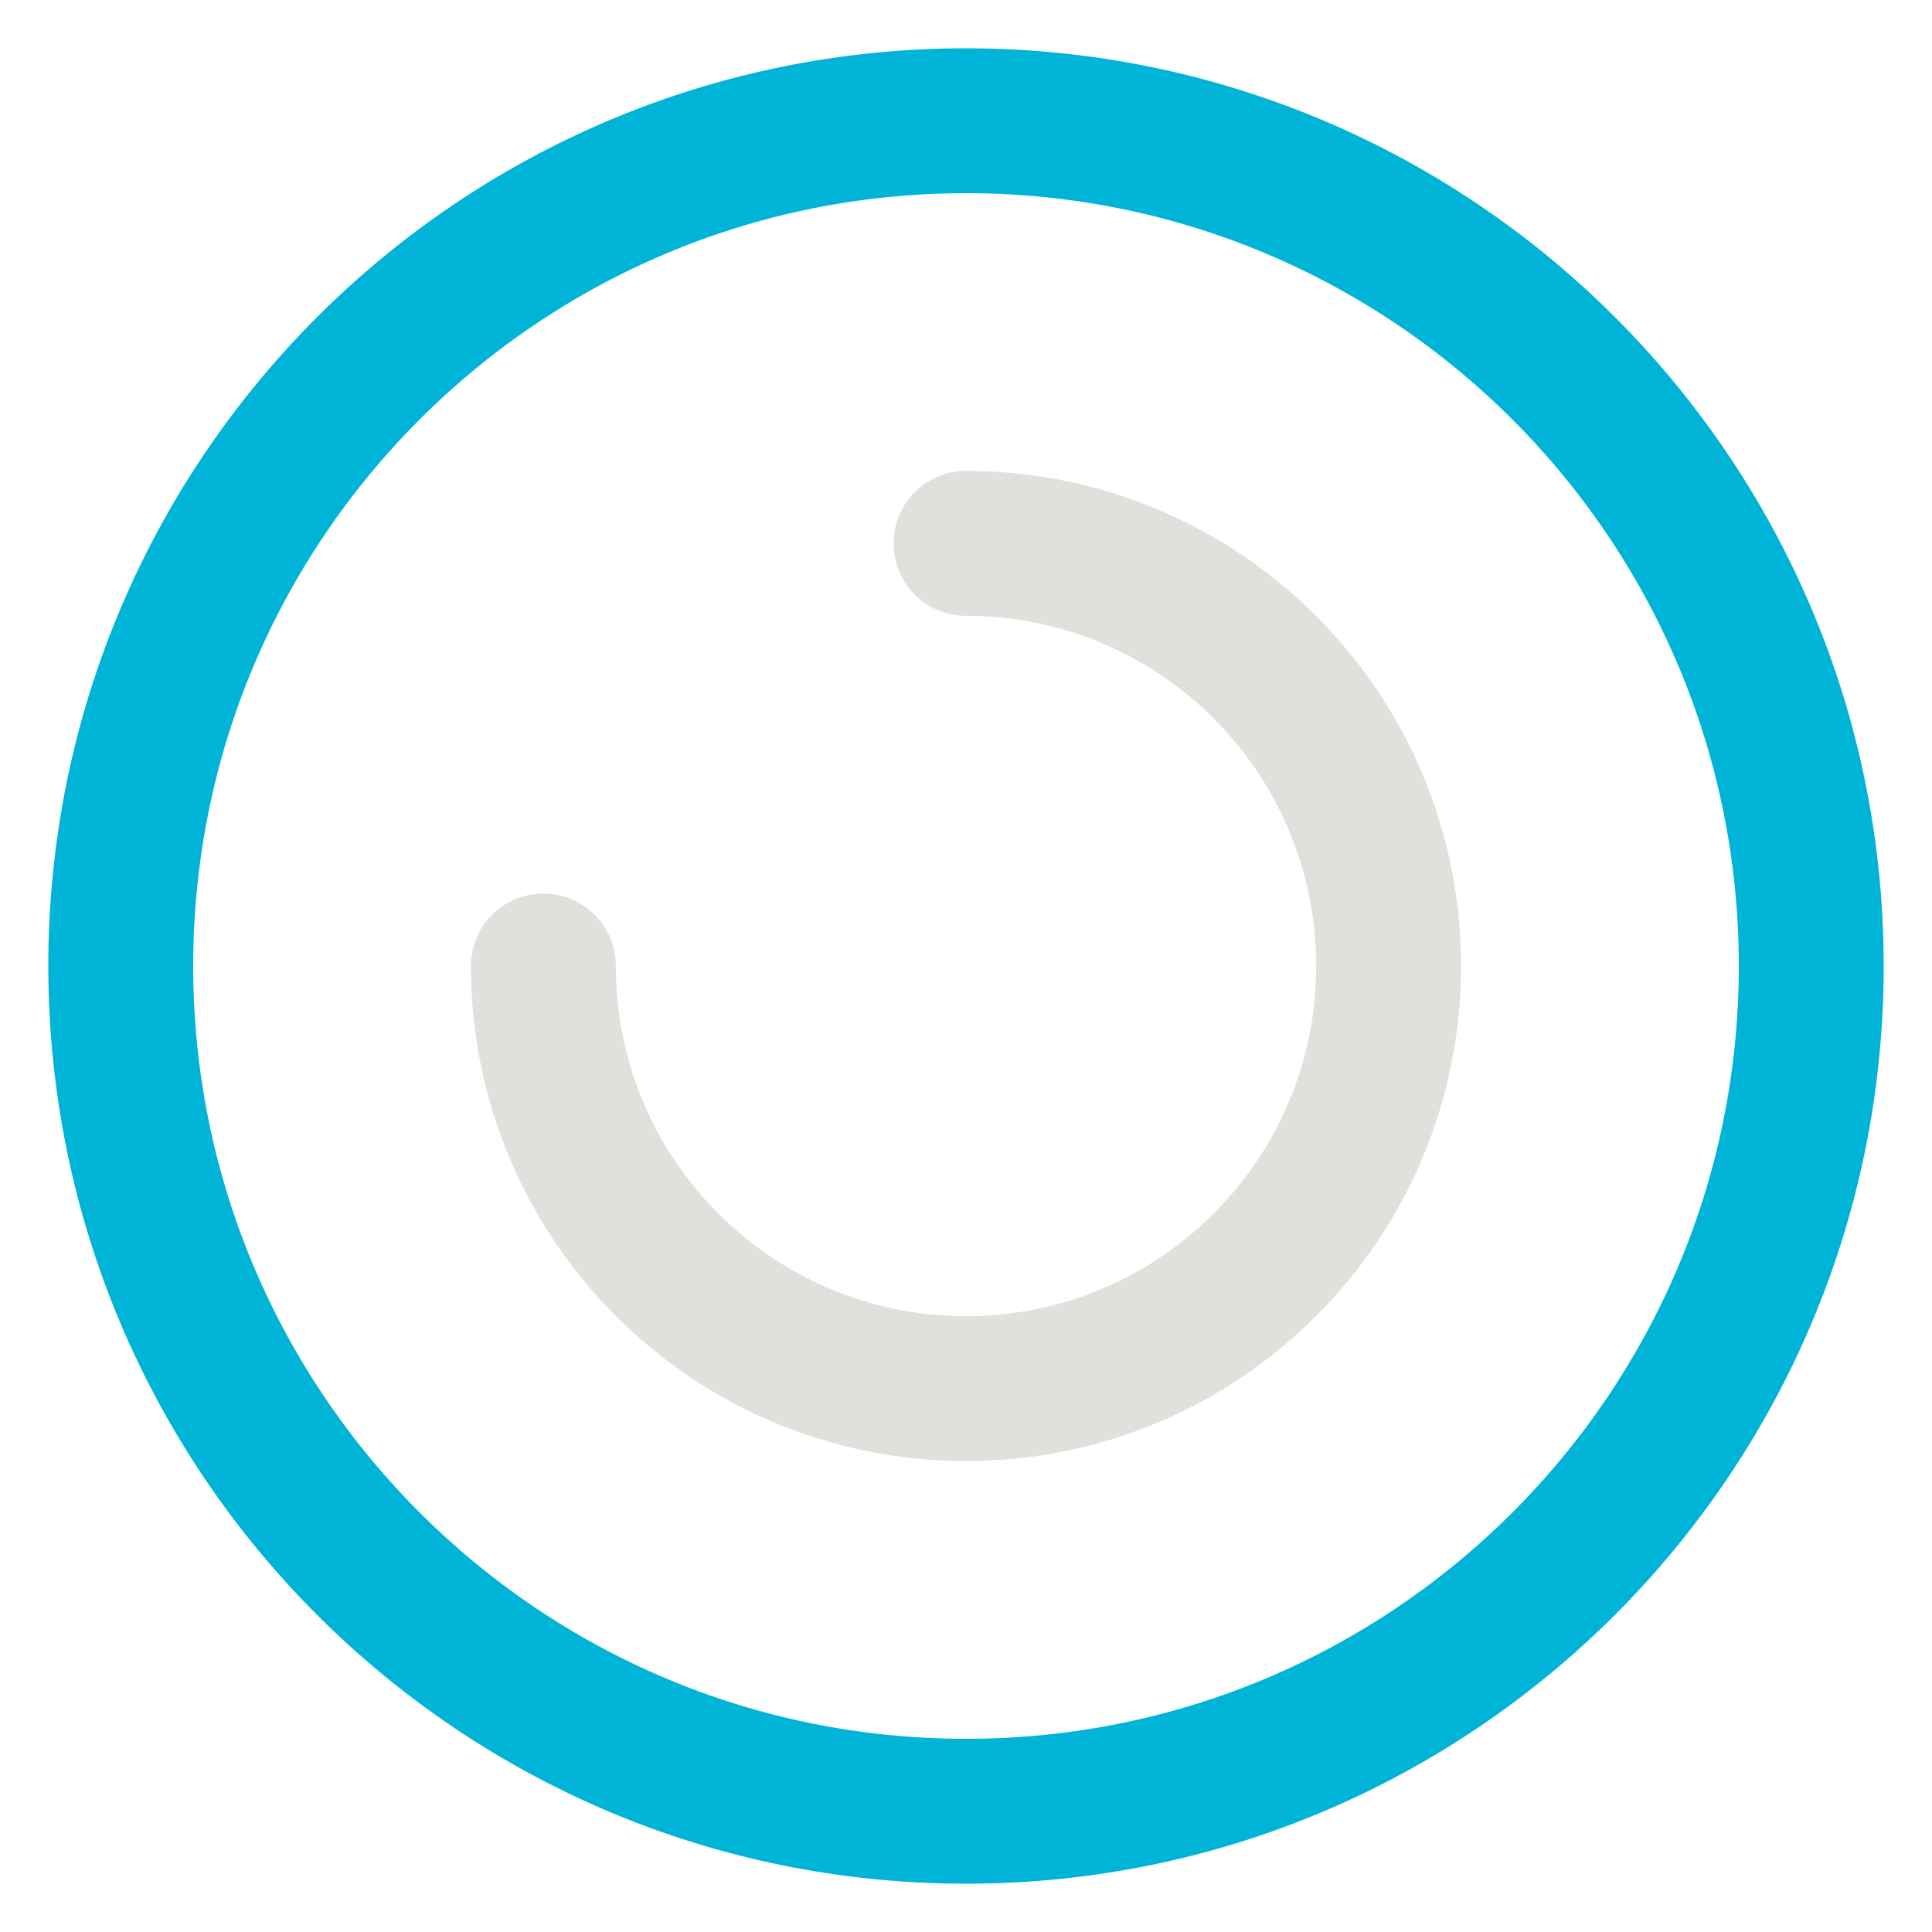 <svg
						class="logo__svg"
						width="40"
						height="40"
						viewBox="0 0 40 40"
						fill="none"
						xmlns="http://www.w3.org/2000/svg"
					>
						<path
							d="M20 2.5C29.665 2.5 37.5 10.335 37.5 20C37.5 29.665 29.665 37.5 20 37.5C10.335 37.5 2.5 29.665 2.5 20C2.5 10.335 10.335 2.5 20 2.5Z"
							stroke="#00B4D8"
							stroke-width="3"
						/>
						<path
							d="M11.25 20C11.25 24.832 15.168 28.75 20 28.75C24.832 28.75 28.75 24.832 28.75 20C28.75 15.168 24.832 11.25 20 11.25"
							stroke="#E0E1DD"
							stroke-width="3"
							stroke-linecap="round"
						/>
					</svg>
